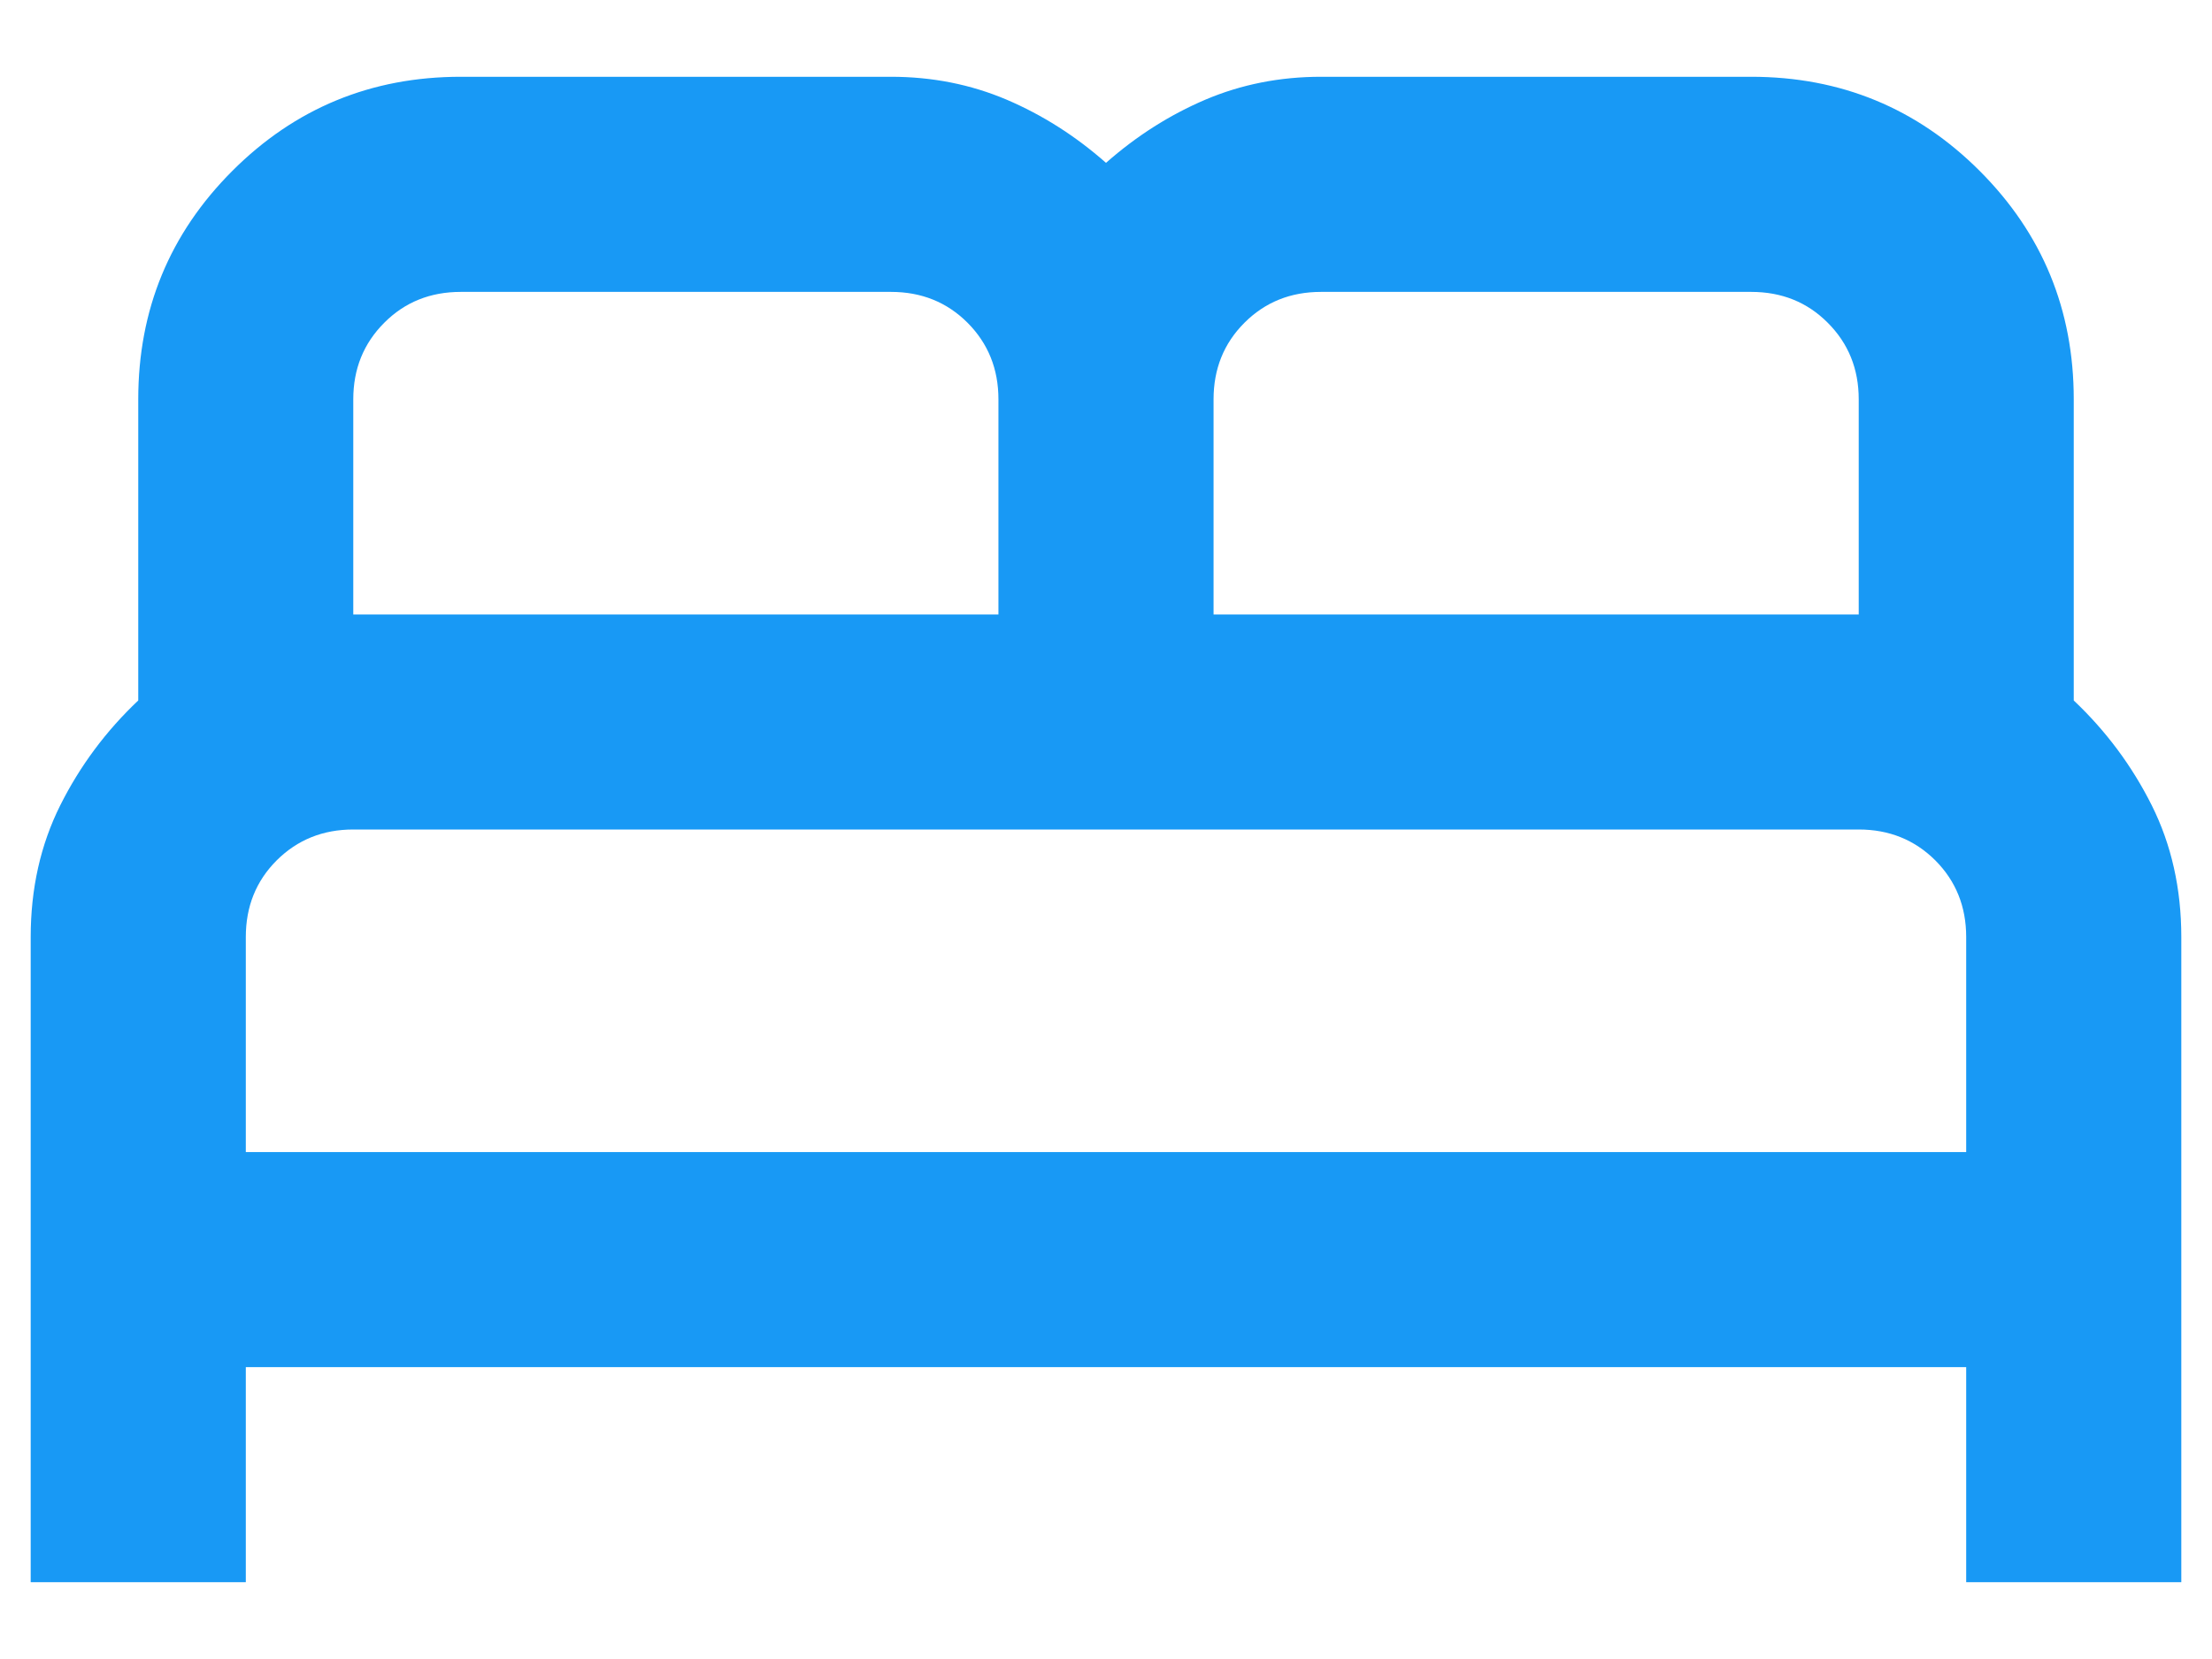 <svg width="24" height="18" viewBox="0 0 24 18" fill="none" xmlns="http://www.w3.org/2000/svg">
<path d="M0.333 17.167V10.167C0.333 9.642 0.44 9.165 0.654 8.737C0.868 8.31 1.15 7.931 1.5 7.6V4.333C1.5 3.361 1.84 2.535 2.521 1.854C3.201 1.174 4.028 0.833 5 0.833H9.667C10.114 0.833 10.532 0.916 10.921 1.081C11.31 1.247 11.669 1.475 12 1.767C12.331 1.475 12.69 1.247 13.079 1.081C13.468 0.916 13.886 0.833 14.333 0.833H19C19.972 0.833 20.799 1.174 21.479 1.854C22.16 2.535 22.5 3.361 22.5 4.333V7.6C22.85 7.931 23.132 8.31 23.346 8.737C23.56 9.165 23.667 9.642 23.667 10.167V17.167H21.333V14.833H2.667V17.167H0.333ZM13.167 6.667H20.167V4.333C20.167 4.003 20.055 3.726 19.831 3.502C19.608 3.278 19.331 3.167 19 3.167H14.333C14.003 3.167 13.726 3.278 13.502 3.502C13.278 3.726 13.167 4.003 13.167 4.333V6.667ZM3.833 6.667H10.833V4.333C10.833 4.003 10.721 3.726 10.498 3.502C10.274 3.278 9.997 3.167 9.667 3.167H5C4.669 3.167 4.392 3.278 4.169 3.502C3.945 3.726 3.833 4.003 3.833 4.333V6.667ZM2.667 12.5H21.333V10.167C21.333 9.836 21.221 9.559 20.998 9.335C20.774 9.112 20.497 9 20.167 9H3.833C3.503 9 3.226 9.112 3.002 9.335C2.778 9.559 2.667 9.836 2.667 10.167V12.5Z" fill="#1899F5"/>
</svg>
